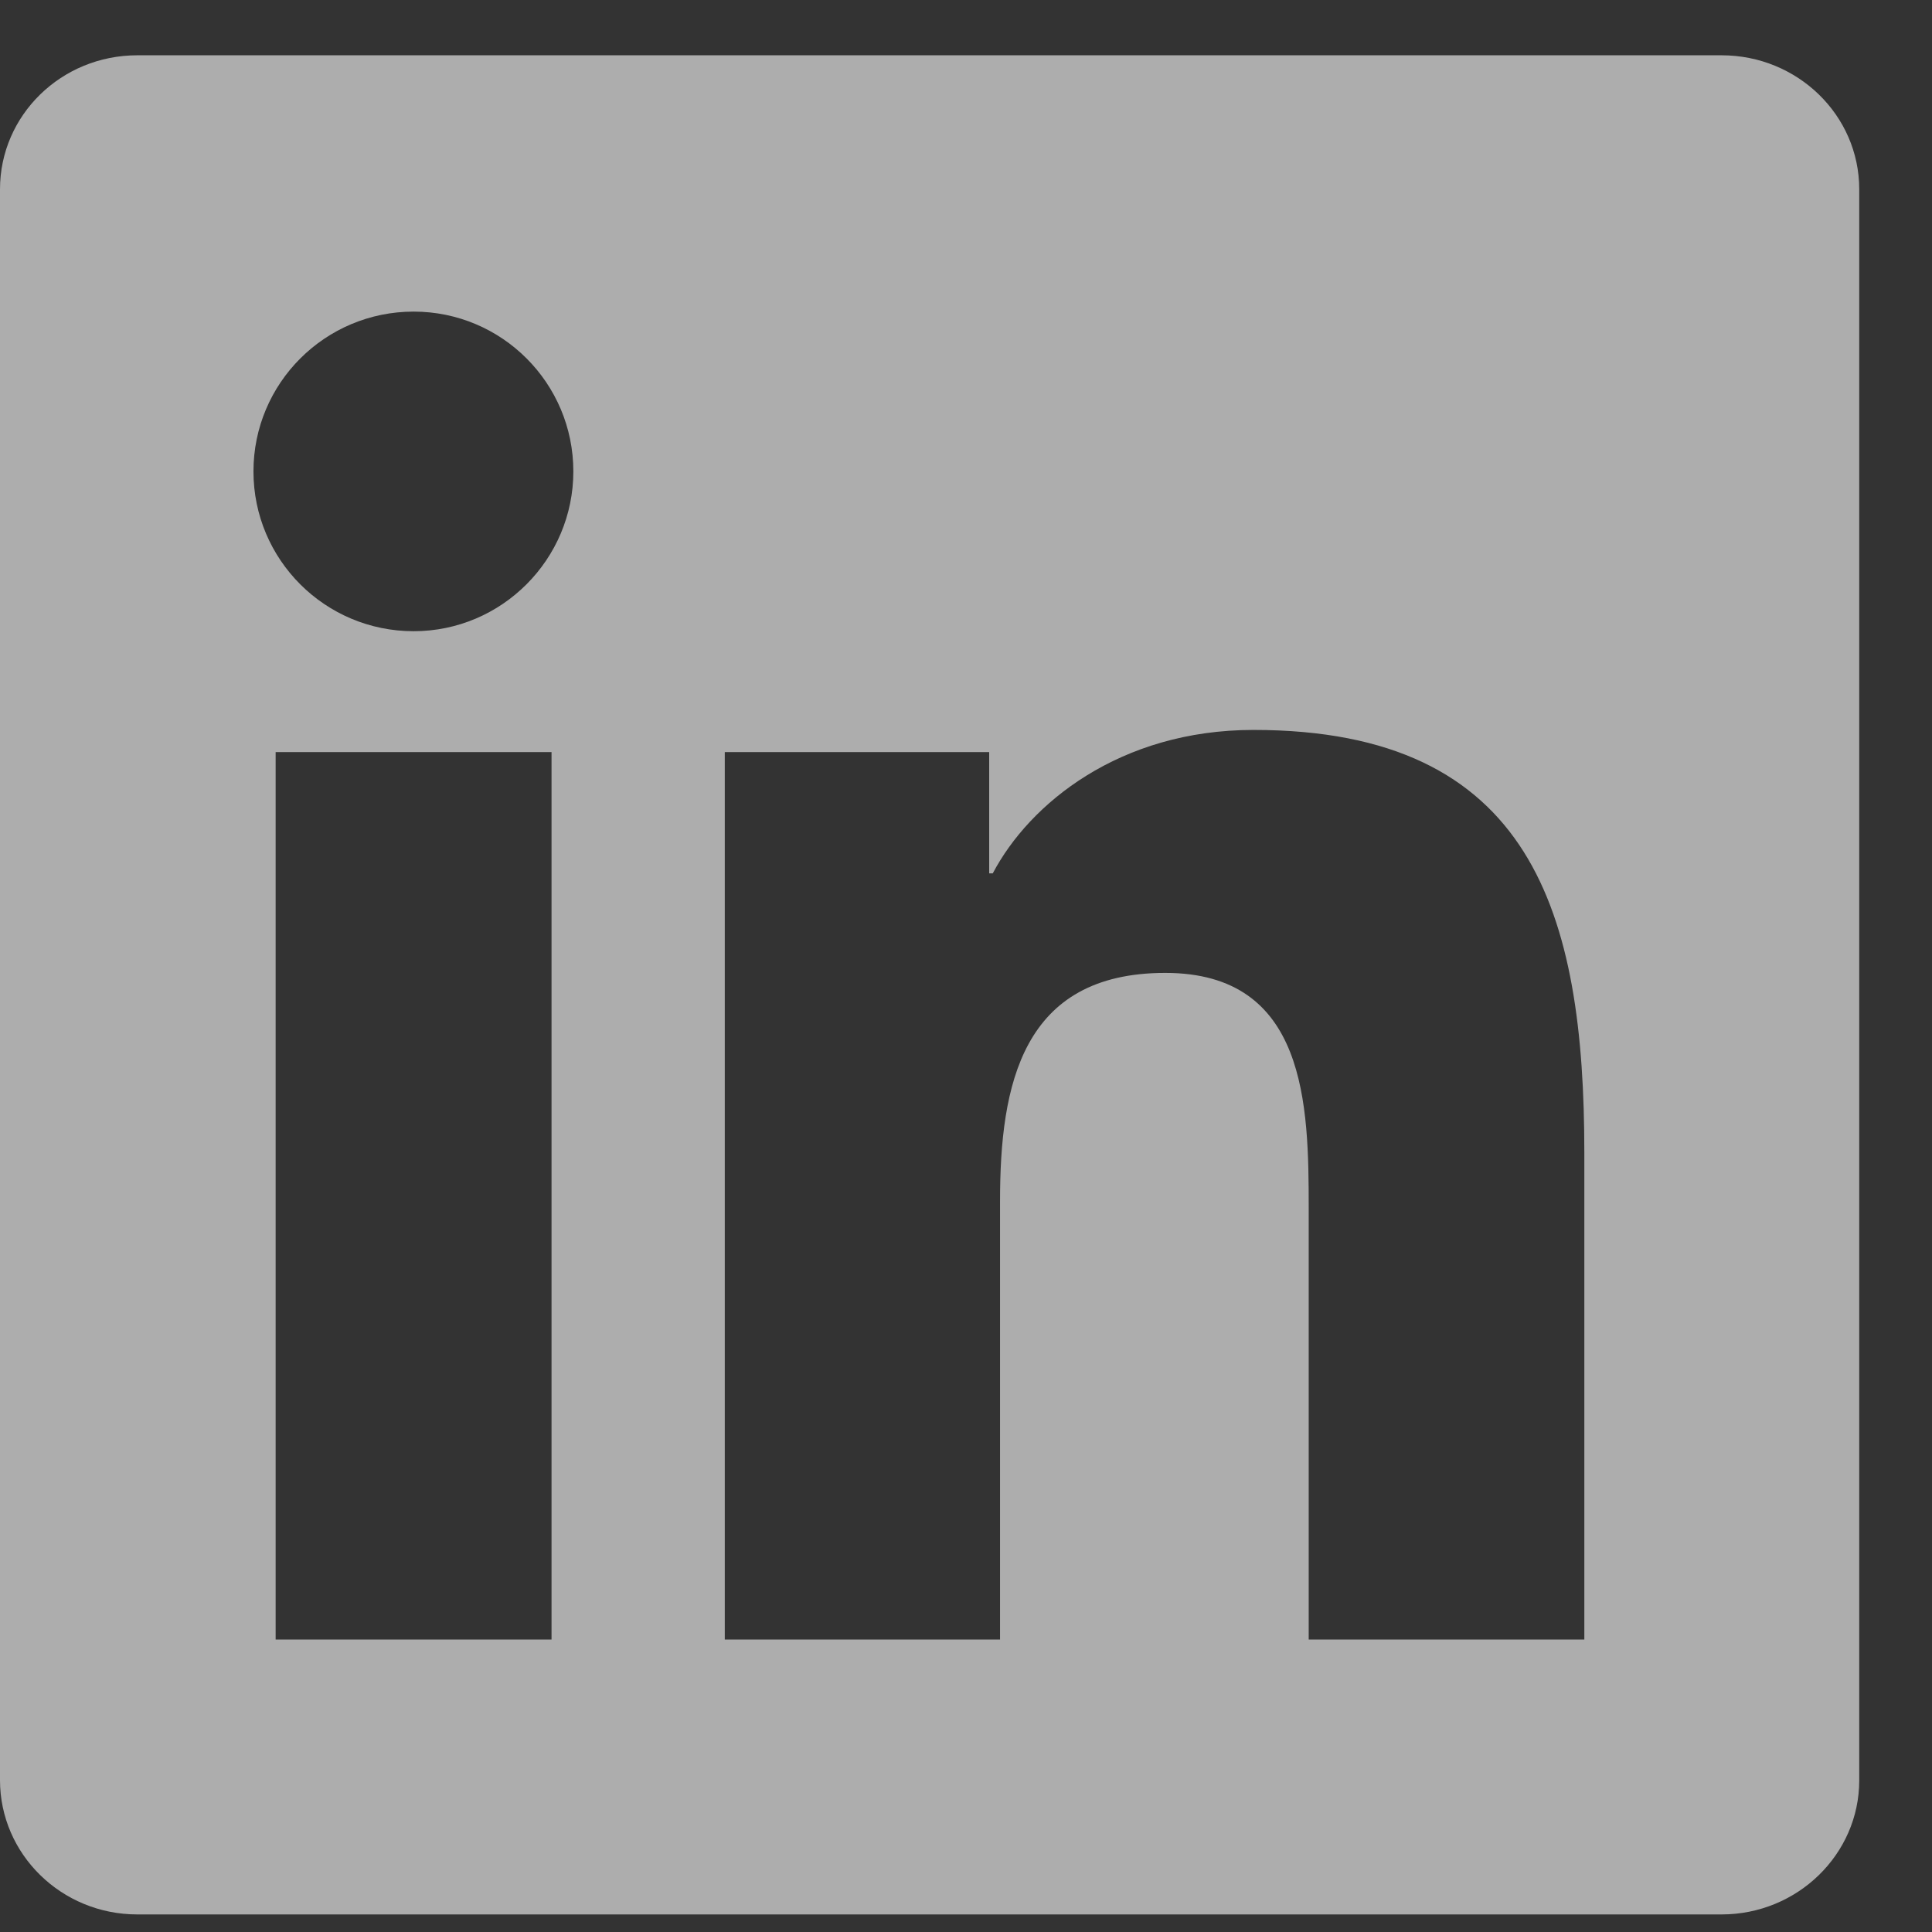 <svg width="21" height="21" viewBox="0 0 21 21" fill="none" xmlns="http://www.w3.org/2000/svg">
<rect x="0" y="0" width="21" height="21" fill="#333333" stroke="none"/>
<g clip-path="url(#clip0_320_3611)">
<path d="M18.713 0.601H1.492C0.667 0.601 0 1.252 0 2.057V19.349C0 20.154 0.667 20.809 1.492 20.809H18.713C19.538 20.809 20.209 20.154 20.209 19.353V2.057C20.209 1.252 19.538 0.601 18.713 0.601ZM5.995 17.821H2.996V8.175H5.995V17.821ZM4.496 6.861C3.533 6.861 2.755 6.083 2.755 5.124C2.755 4.165 3.533 3.387 4.496 3.387C5.455 3.387 6.232 4.165 6.232 5.124C6.232 6.079 5.455 6.861 4.496 6.861ZM17.221 17.821H14.225V13.132C14.225 12.015 14.205 10.575 12.666 10.575C11.107 10.575 10.87 11.794 10.87 13.053V17.821H7.878V8.175H10.752V9.493H10.791C11.19 8.735 12.169 7.934 13.625 7.934C16.66 7.934 17.221 9.931 17.221 12.528V17.821V17.821Z" fill="white" fill-opacity="0.6"/>
</g>
<defs>
<clipPath id="clip0_320_3611">
<rect width="20.209" height="20.209" fill="white" transform="translate(0 0.601)"/>
</clipPath>
</defs>
</svg>

